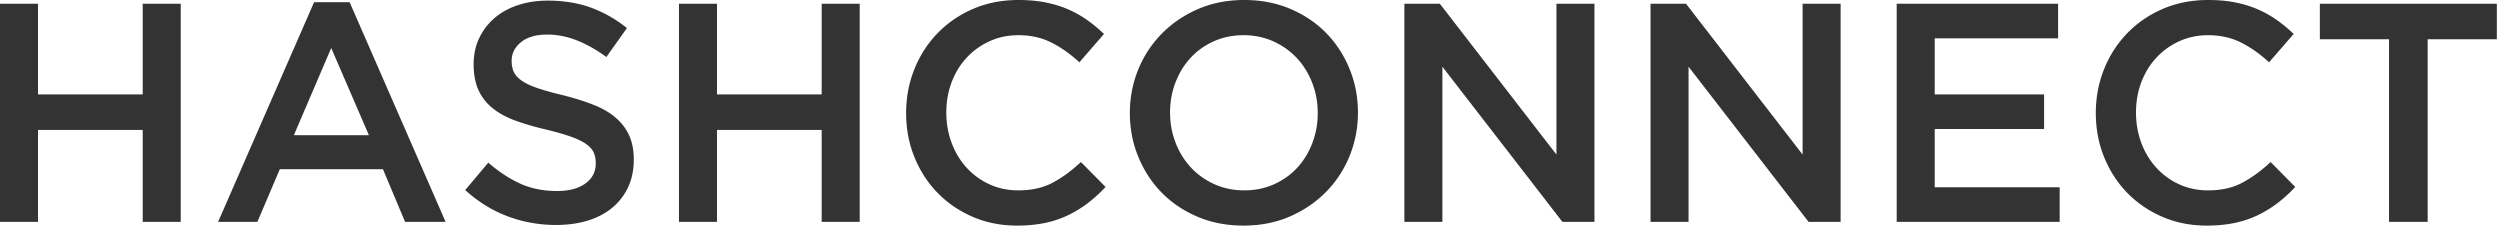 <svg xmlns="http://www.w3.org/2000/svg" width="486" height="44" fill="none"><path fill="#333" d="M27.743 25.26v17.868h7.39V.726h-7.39v17.627H7.39V.726H0v42.402h7.39V25.26h20.353zM67.965.422h-6.906L42.402 43.128h7.633l4.361-10.237h20.05l4.3 10.237h7.876L67.965.423zm3.755 25.866H57.122l7.268-16.96 7.33 16.96zM99.464 11.81c0-1.413.605-2.614 1.817-3.604 1.212-.989 2.908-1.484 5.088-1.484 1.939 0 3.857.374 5.755 1.12 1.898.748 3.817 1.828 5.755 3.241l3.998-5.633c-2.182-1.737-4.514-3.059-6.997-3.968C112.396.575 109.599.12 106.49.12c-2.099 0-4.038.294-5.805.879-1.777.585-3.29 1.423-4.553 2.514a11.91 11.91 0 0 0-2.978 3.907c-.717 1.514-1.08 3.2-1.08 5.058 0 1.978.312 3.654.939 5.027a9.652 9.652 0 0 0 2.736 3.514c1.19.969 2.675 1.776 4.431 2.423 1.767.646 3.776 1.232 6.048 1.756 1.979.485 3.583.95 4.826 1.394 1.231.444 2.201.918 2.917 1.423.707.505 1.192 1.06 1.454 1.666.262.605.394 1.293.394 2.06 0 1.655-.677 2.968-2.029 3.937-1.353.97-3.18 1.454-5.482 1.454-2.666 0-5.048-.475-7.148-1.424-2.1-.95-4.18-2.312-6.24-4.089l-4.482 5.331c2.544 2.302 5.31 4.008 8.299 5.119 2.988 1.11 6.118 1.665 9.389 1.665 2.221 0 4.26-.282 6.118-.848 1.847-.565 3.442-1.393 4.755-2.483a11.485 11.485 0 0 0 3.099-3.998c.737-1.575 1.111-3.373 1.111-5.391 0-1.777-.292-3.322-.878-4.634-.586-1.313-1.454-2.463-2.585-3.453-1.13-.99-2.564-1.828-4.28-2.514-1.717-.687-3.695-1.312-5.917-1.878-2.029-.484-3.695-.949-5.017-1.393-1.313-.444-2.342-.929-3.1-1.454-.747-.524-1.261-1.09-1.544-1.696-.283-.606-.424-1.332-.424-2.18zm60.271 13.448v17.87h7.391V.725h-7.391v17.627h-20.353V.726h-7.39v42.402h7.39V25.26h20.353zm55.184 11.085-4.786-4.846c-1.816 1.697-3.655 3.039-5.512 4.028-1.858.99-4.079 1.484-6.663 1.484-2.019 0-3.887-.393-5.604-1.18a13.69 13.69 0 0 1-4.452-3.24c-1.252-1.374-2.22-2.98-2.907-4.818-.686-1.836-1.03-3.805-1.03-5.905s.344-4.059 1.03-5.876c.687-1.817 1.655-3.402 2.907-4.755a13.89 13.89 0 0 1 4.452-3.21c1.717-.788 3.585-1.182 5.604-1.182 2.423 0 4.584.485 6.481 1.454 1.899.97 3.695 2.242 5.391 3.817l4.785-5.513a28.592 28.592 0 0 0-3.21-2.665 20.584 20.584 0 0 0-3.695-2.09c-1.332-.586-2.796-1.04-4.391-1.363C201.723.16 199.957 0 198.018 0c-3.231 0-6.179.575-8.843 1.726-2.666 1.15-4.968 2.726-6.906 4.725-1.939 1.999-3.443 4.33-4.512 6.995-1.071 2.667-1.606 5.513-1.606 8.542 0 3.069.544 5.937 1.635 8.602s2.595 4.977 4.513 6.936c1.919 1.958 4.191 3.503 6.815 4.633 2.625 1.13 5.492 1.696 8.601 1.696 1.979 0 3.787-.172 5.423-.514 1.635-.344 3.139-.849 4.512-1.514a22.588 22.588 0 0 0 3.847-2.363 27.347 27.347 0 0 0 3.422-3.12zm49.066-14.477c0-2.989-.546-5.815-1.636-8.48-1.091-2.666-2.604-4.989-4.543-6.967-1.939-1.978-4.26-3.543-6.967-4.694C248.134.575 245.146 0 241.875 0c-3.272 0-6.26.585-8.965 1.756-2.707 1.172-5.048 2.757-7.027 4.755a21.304 21.304 0 0 0-4.604 6.997c-1.09 2.665-1.636 5.492-1.636 8.48 0 2.989.546 5.815 1.636 8.48 1.09 2.665 2.606 4.988 4.543 6.966 1.939 1.98 4.261 3.544 6.967 4.695 2.705 1.15 5.694 1.726 8.965 1.726s6.259-.585 8.964-1.757c2.705-1.17 5.048-2.756 7.027-4.754a21.32 21.32 0 0 0 4.604-6.997c1.09-2.665 1.636-5.492 1.636-8.48zm-7.815.121c0 2.06-.353 4.008-1.06 5.846-.707 1.837-1.687 3.432-2.937 4.785-1.252 1.353-2.756 2.423-4.514 3.21-1.757.788-3.685 1.18-5.784 1.18-2.101 0-4.038-.402-5.816-1.21-1.776-.807-3.301-1.897-4.573-3.271-1.272-1.373-2.261-2.979-2.968-4.815-.707-1.838-1.06-3.787-1.06-5.846 0-2.06.353-4.009 1.06-5.846.707-1.837 1.685-3.432 2.937-4.785 1.252-1.353 2.756-2.423 4.514-3.21 1.756-.788 3.685-1.182 5.785-1.182 2.099 0 4.037.404 5.815 1.212 1.776.807 3.301 1.898 4.573 3.27 1.272 1.374 2.261 2.979 2.968 4.817.707 1.837 1.06 3.786 1.06 5.845zm46.401 8.056L279.906.726h-6.896v42.402h7.389V12.963l23.332 30.165h6.23V.726h-7.39v29.318zm47.854 0L327.759.726h-6.896v42.402h7.391V12.963l23.332 30.165h6.229V.726h-7.39v29.318zM400.095.726h-31.377v42.402h31.681v-6.723h-24.29V25.078h21.261v-6.725h-21.261V7.45h23.986V.726zm46.099 35.618-4.785-4.846c-1.818 1.697-3.655 3.039-5.514 4.028-1.857.99-4.078 1.484-6.662 1.484-2.019 0-3.887-.393-5.603-1.18a13.679 13.679 0 0 1-4.452-3.24c-1.252-1.374-2.221-2.98-2.908-4.818-.687-1.836-1.031-3.805-1.031-5.905s.344-4.059 1.031-5.876c.687-1.817 1.656-3.402 2.908-4.755a13.88 13.88 0 0 1 4.452-3.21c1.716-.788 3.584-1.182 5.603-1.182 2.422 0 4.584.485 6.481 1.454 1.899.97 3.695 2.242 5.391 3.817l4.785-5.513a28.762 28.762 0 0 0-3.209-2.665 20.593 20.593 0 0 0-3.696-2.09c-1.332-.586-2.796-1.04-4.391-1.363-1.596-.323-3.363-.484-5.3-.484-3.232 0-6.179.575-8.844 1.726-2.665 1.15-4.968 2.726-6.907 4.725-1.938 1.999-3.441 4.33-4.512 6.995-1.07 2.667-1.605 5.513-1.605 8.542 0 3.069.545 5.937 1.635 8.602 1.09 2.665 2.596 4.977 4.513 6.936 1.919 1.958 4.189 3.503 6.815 4.633 2.625 1.13 5.492 1.696 8.601 1.696 1.979 0 3.787-.172 5.423-.514 1.634-.344 3.138-.849 4.512-1.514a22.54 22.54 0 0 0 3.846-2.363 27.354 27.354 0 0 0 3.423-3.12zm25.744-28.712h13.447V.726h-34.406v6.906h13.447v35.496h7.512V7.632z"/></svg>